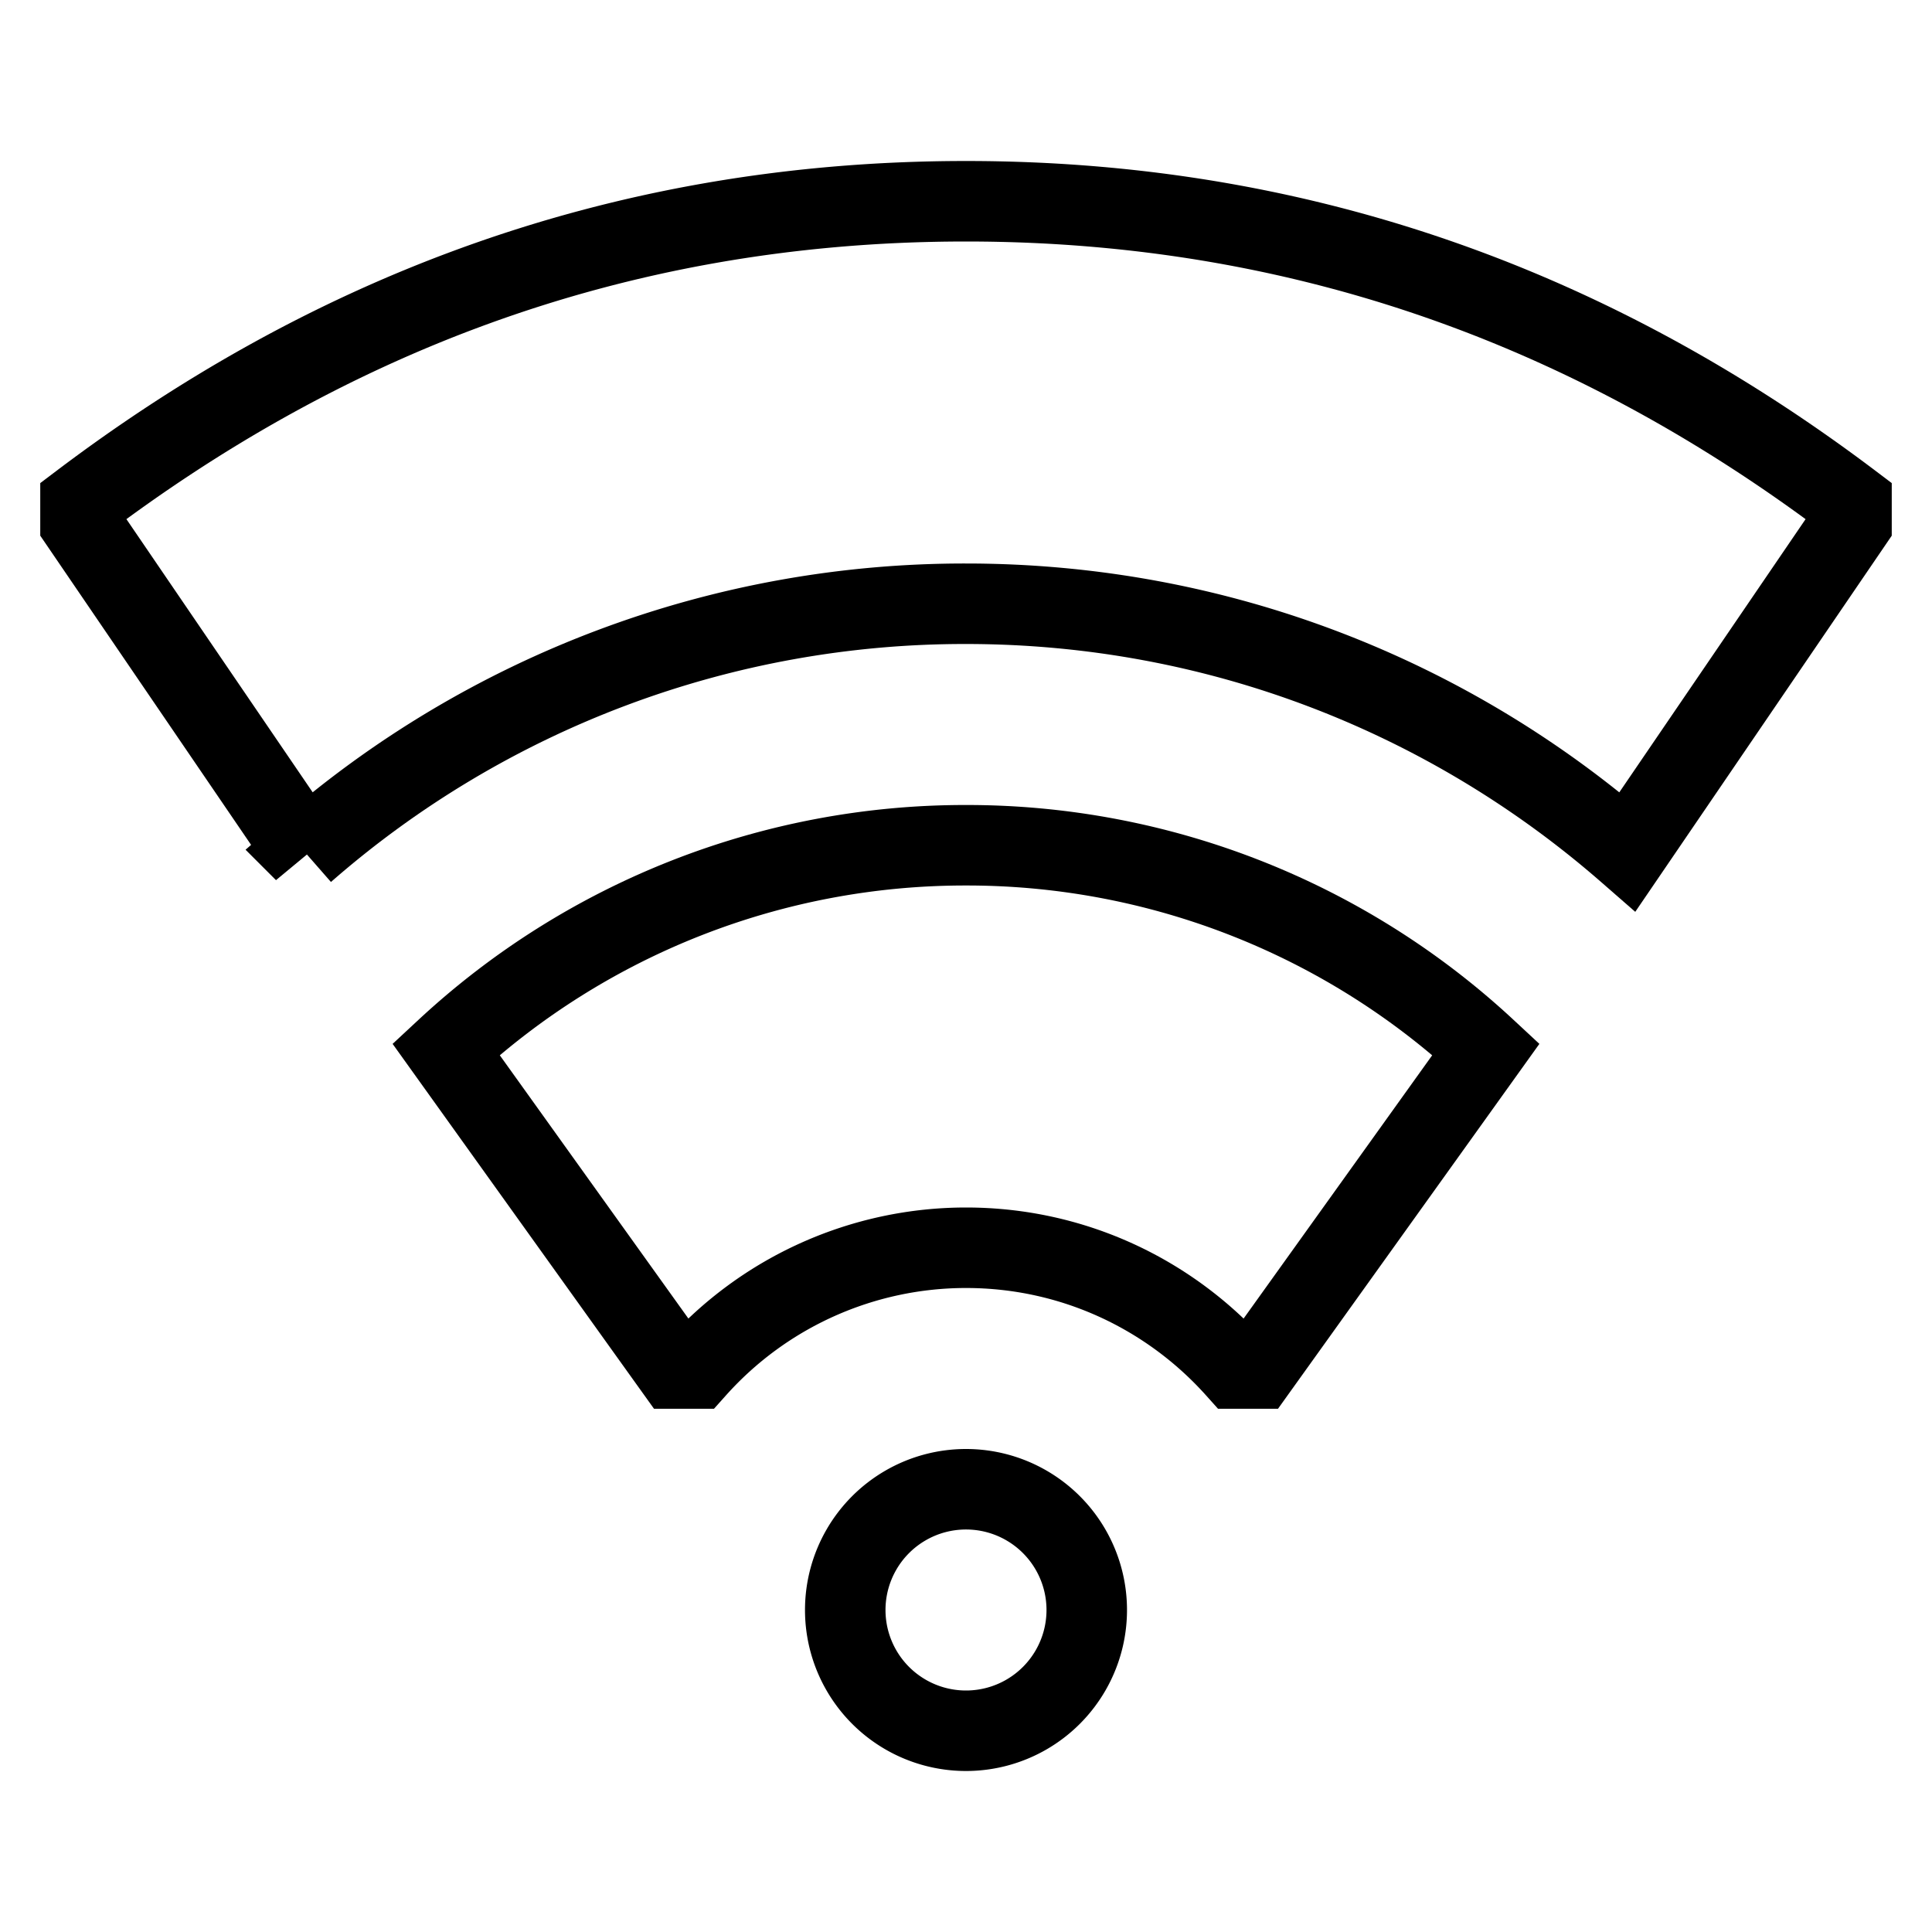 <svg xmlns="http://www.w3.org/2000/svg" width="1em" height="1em" viewBox="0 0 24 24"><g fill="none" stroke="currentColor"><path d="M8.646 17A4.5 4.5 0 0 1 12 15.5c1.333 0 2.53.58 3.354 1.5h.265l2.841-3.966A9.47 9.47 0 0 0 12 10.5a9.47 9.47 0 0 0-6.46 2.534L8.381 17z"/><path d="M20.218 10.58L23 6.5v-.25C20.09 4.051 16.5 2.5 12 2.5S3.91 4.05 1 6.25v.25l2.782 4.08A12.45 12.45 0 0 1 12 7.5c3.146 0 6.02 1.162 8.218 3.08ZM10.5 20a1.5 1.5 0 1 1 3 0a1.5 1.5 0 0 1-3 0Z"/></g></svg>